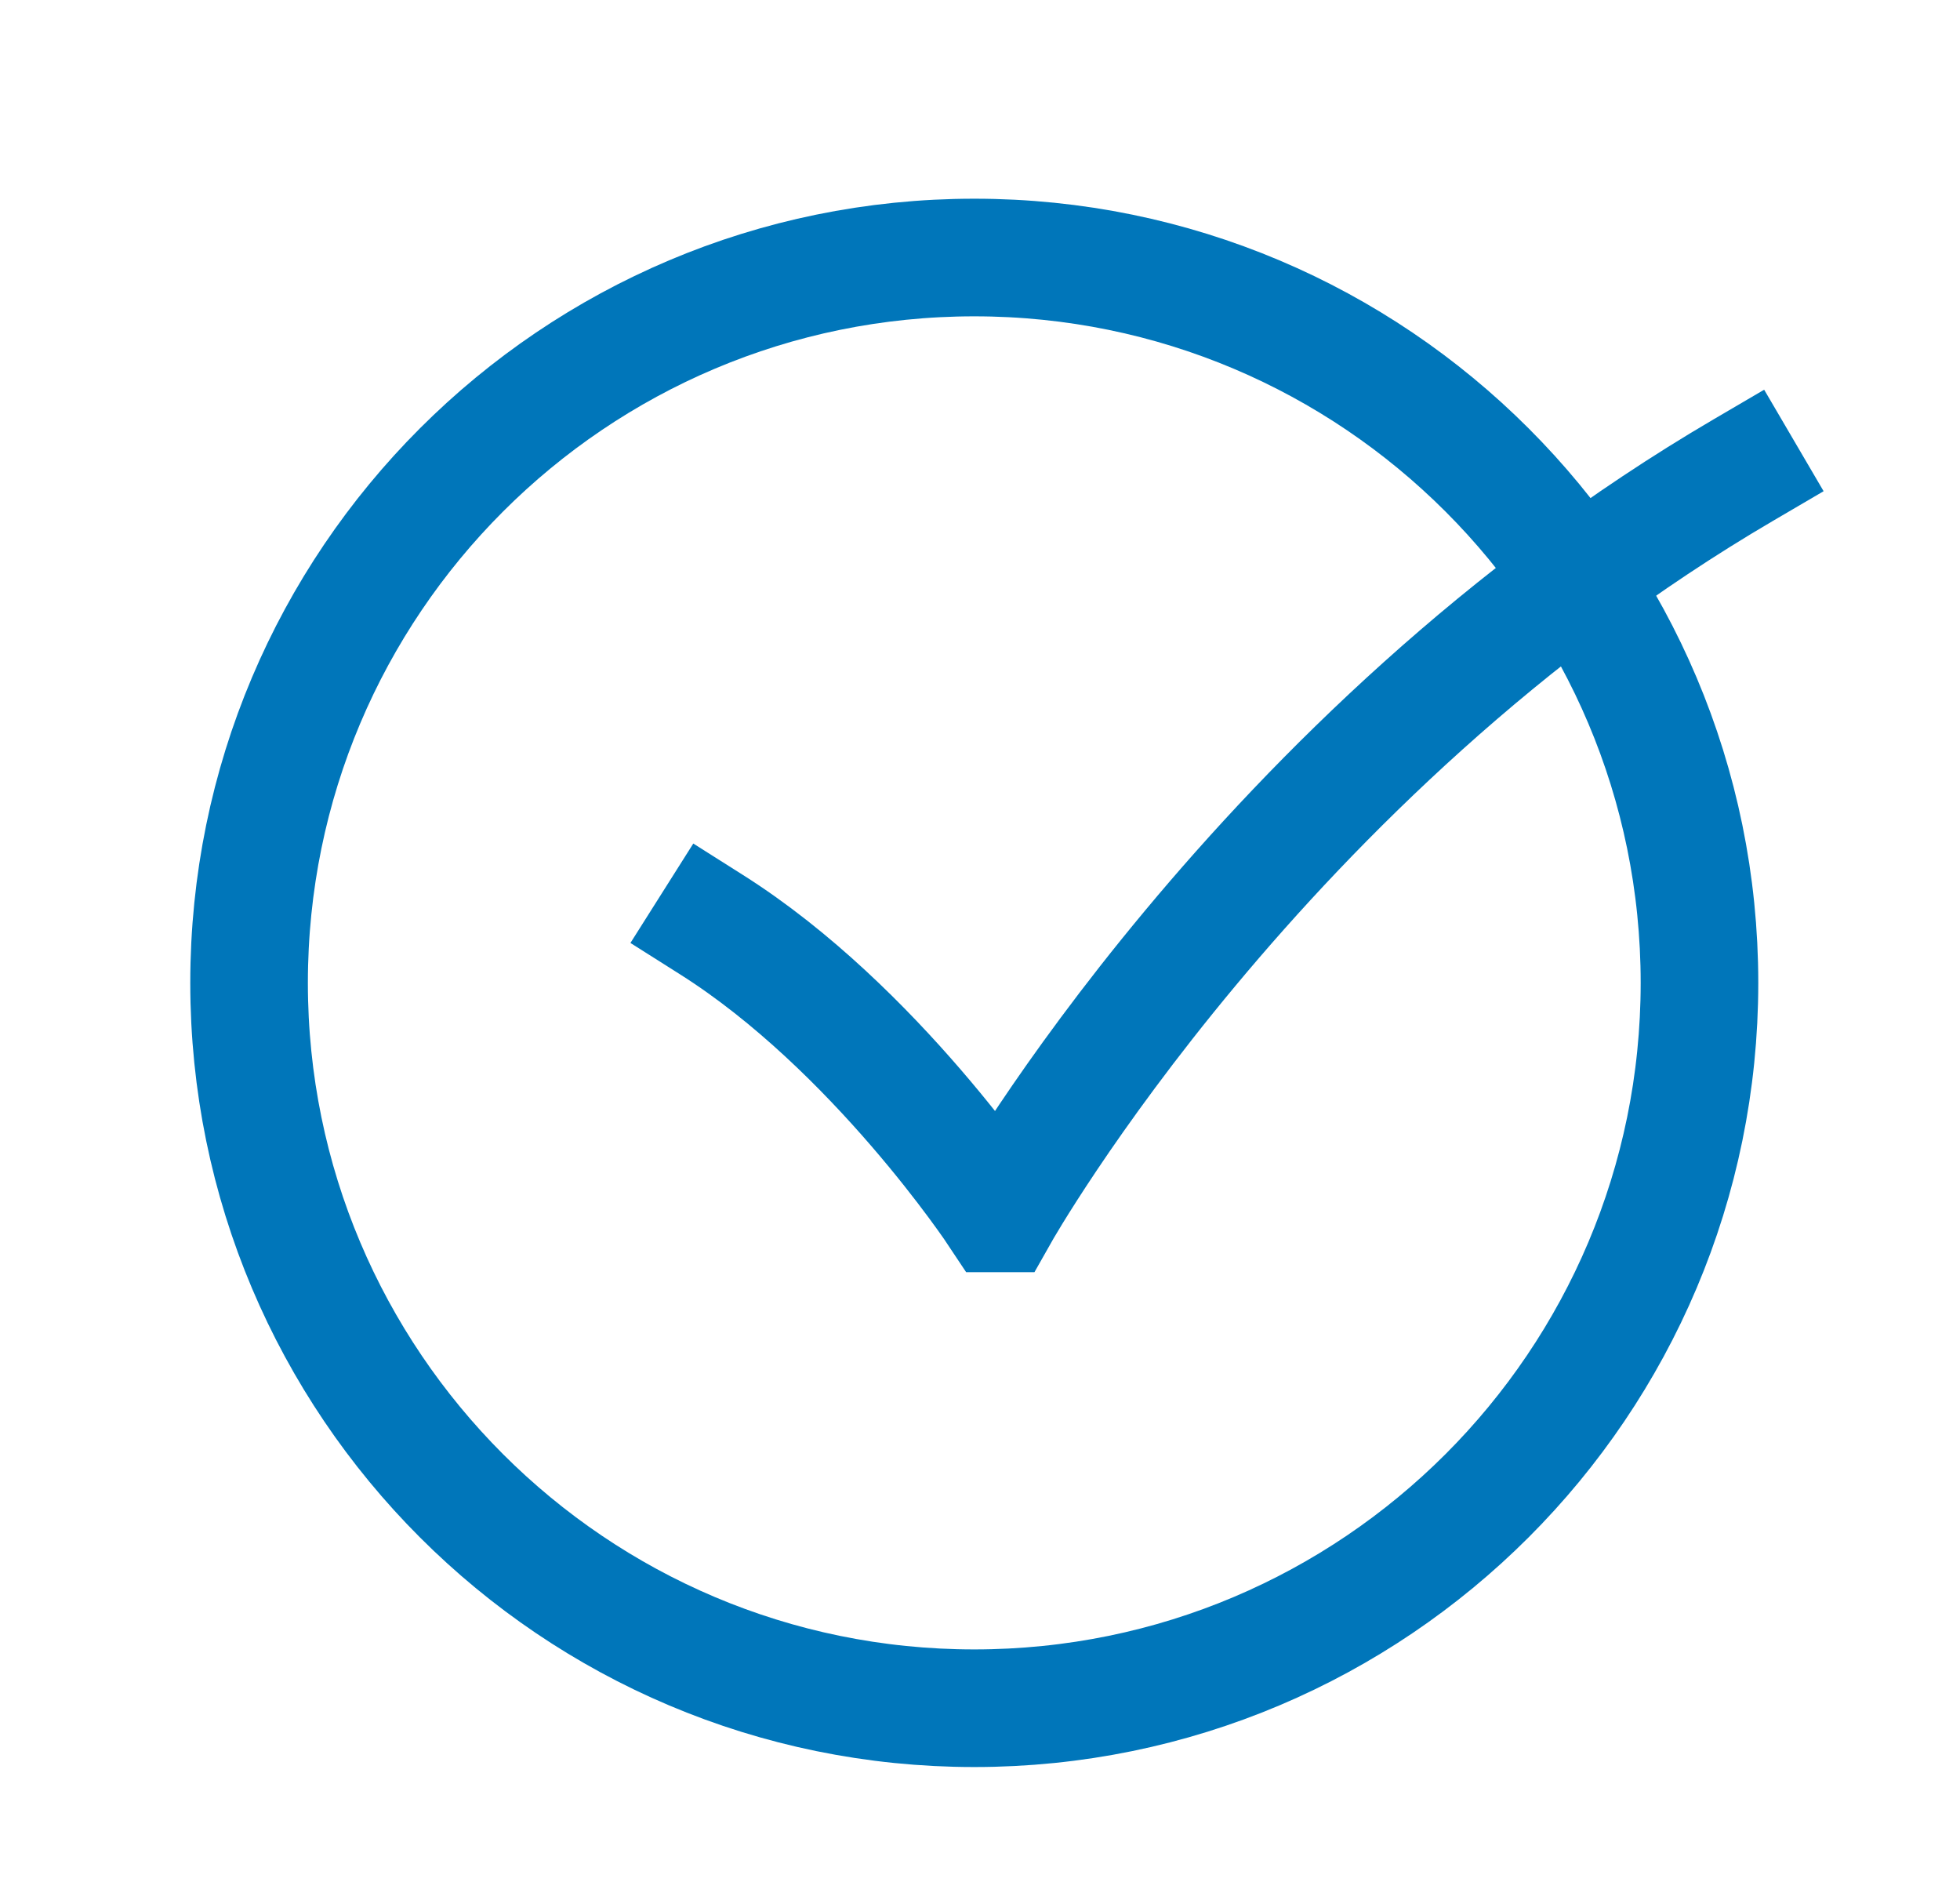 <svg xmlns="http://www.w3.org/2000/svg" fill="none" viewBox="0 0 25 24" height="24" width="25">
<path stroke-linecap="square" stroke-width="1.5" stroke="#0076BA" d="M9.076 11.792C11.165 13.113 12.726 15.473 12.726 15.473H12.757C12.757 15.473 16.073 9.605 22.234 5.996"></path>
<path stroke-linecap="round" stroke-width="1.5" stroke="#0076BA" d="M12.427 21.784C17.535 21.784 21.677 17.642 21.677 12.534C21.677 7.425 17.535 3.284 12.427 3.284C7.318 3.284 3.177 7.425 3.177 12.534C3.177 17.642 7.318 21.784 12.427 21.784Z" clip-rule="evenodd" fill-rule="evenodd"></path>
</svg>
